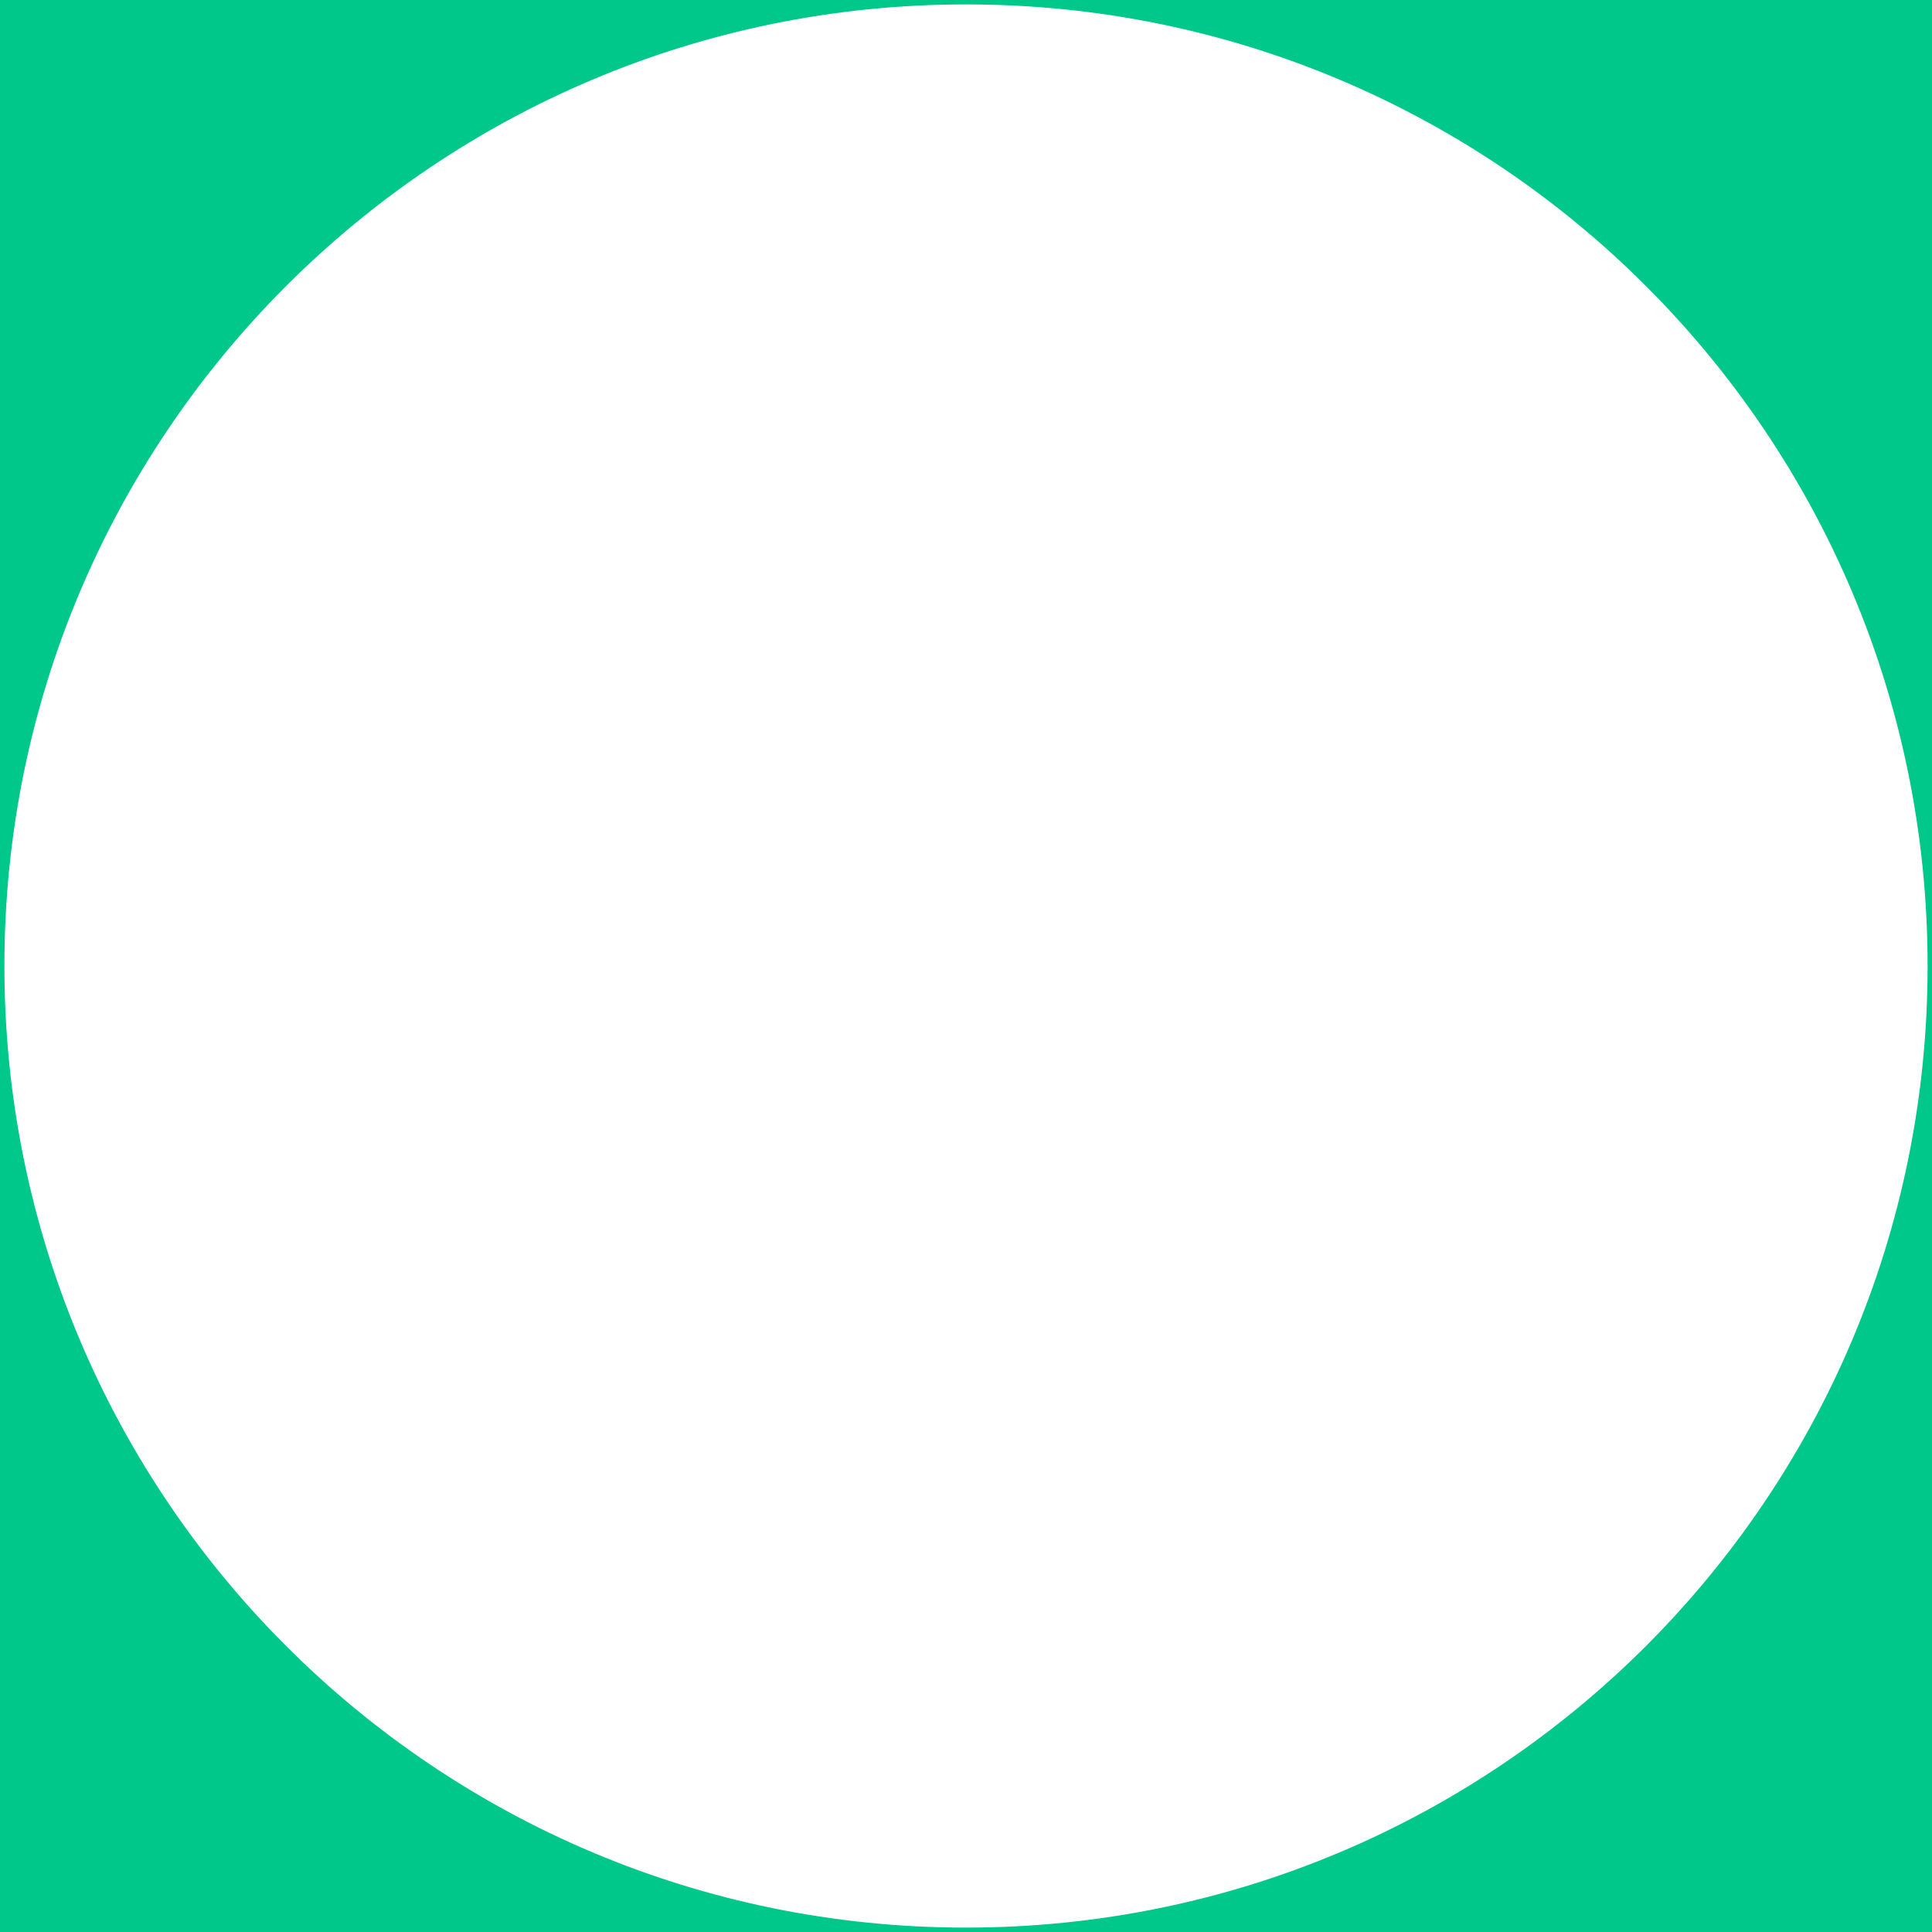 <?xml version="1.0" encoding="UTF-8"?>
<svg id="Layer_1" xmlns="http://www.w3.org/2000/svg" version="1.1" viewBox="0 0 966 966">
  <!-- Generator: Adobe Illustrator 29.6.1, SVG Export Plug-In . SVG Version: 2.1.1 Build 9)  -->
  <defs>
    <style>
      .st0 {
        fill: #00c88b;
      }
    </style>
  </defs>
  <path class="st0" d="M0,0v966h966V0H0ZM483,963.8C217.5,963.8,2.2,748.5,2.2,483S217.5,2.2,483,2.2s480.8,215.2,480.8,480.8-215.2,480.8-480.8,480.8Z"/>
</svg>